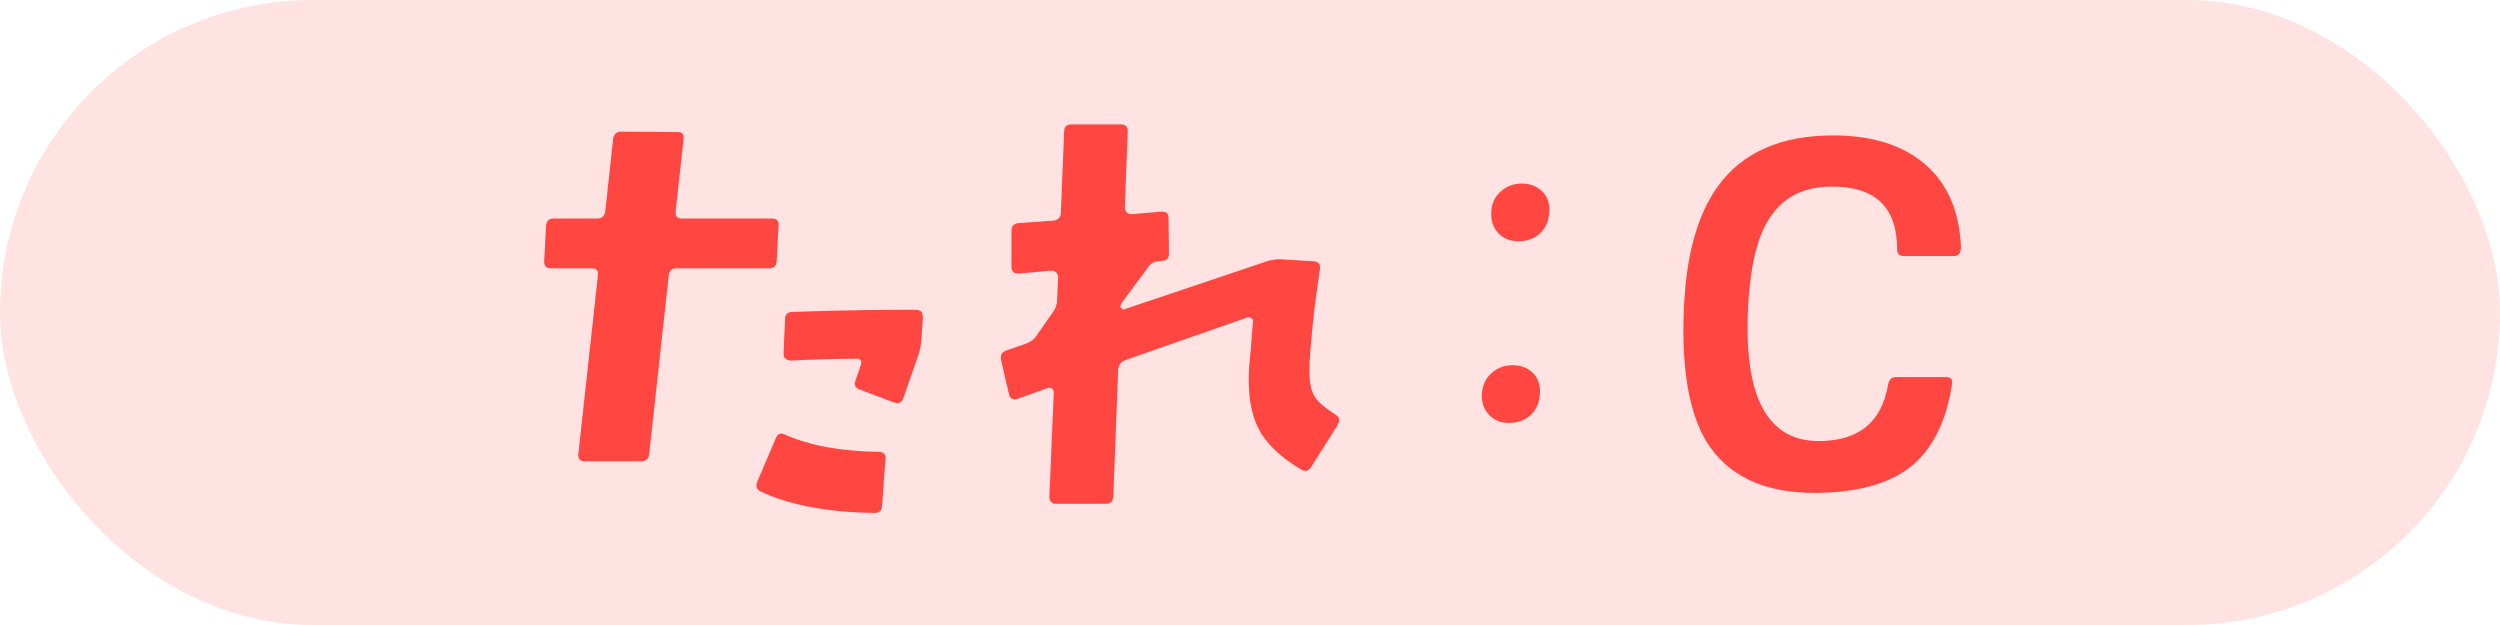 <svg data-name="レイヤー 2" xmlns="http://www.w3.org/2000/svg" width="120" height="30"><g data-name="れしぴ"><rect width="120" height="30" rx="15" ry="15" fill="#ffe3e2"/><path d="M37.37 10.84l-.09 1.69c-.02.23-.13.35-.35.35h-4.45c-.23 0-.36.11-.38.33l-.94 8.6c-.03.22-.16.33-.4.33h-2.7c-.22 0-.32-.12-.3-.35l.94-8.58c.03-.22-.06-.33-.28-.33h-1.97c-.23 0-.34-.12-.33-.35l.09-1.69c.02-.23.13-.35.35-.35h2.11c.22 0 .34-.11.38-.33l.38-3.49c.03-.23.16-.35.38-.35l2.72.02c.22 0 .31.11.28.33l-.38 3.49c-.02.22.09.33.3.33h4.34c.22 0 .32.12.3.35zm5.13 11.2l-.16 2.25c-.02.23-.14.34-.38.33-2.22-.03-4.02-.37-5.41-1.01-.22-.09-.29-.25-.21-.47l.91-2.13c.08-.2.23-.25.45-.14 1.17.52 2.66.79 4.48.82.23 0 .34.12.33.35zm1.8-6.82l-.07 1.03c-.02.27-.05.5-.12.7l-.75 2.16c-.08.22-.23.29-.45.21l-1.66-.63c-.2-.08-.27-.22-.19-.42l.26-.75c.03-.08.03-.15 0-.21s-.09-.09-.16-.09c-1.11 0-2.17.03-3.19.09-.09 0-.18-.03-.25-.08s-.11-.13-.11-.22l.07-1.69c0-.22.12-.34.35-.35l1.69-.05c1.11-.03 2.52-.05 4.24-.05.23 0 .34.12.33.35zm19.92 5.16l-1.29 2.04c-.11.19-.27.23-.47.12-1.02-.61-1.7-1.27-2.06-1.98s-.51-1.66-.45-2.85c.05-.48.11-1.23.19-2.25.02-.08-.01-.14-.08-.19s-.14-.05-.22-.02L54 17.29c-.2.08-.31.23-.33.47l-.23 6.07c-.02.23-.13.35-.35.35H50.7c-.22 0-.33-.12-.33-.35l.21-4.99c0-.08-.03-.14-.09-.19s-.13-.05-.21-.02l-1.45.52c-.22.06-.35-.02-.4-.23l-.38-1.64c-.05-.22.03-.37.23-.45l.87-.3c.25-.08.43-.19.54-.33l.84-1.2c.14-.19.21-.39.21-.61l.05-1.1c0-.08-.03-.15-.09-.21s-.14-.09-.23-.09l-1.57.14c-.22.02-.34-.09-.35-.33v-1.71c0-.23.11-.36.33-.38l1.69-.12c.23-.03.35-.16.35-.38l.16-3.91c0-.22.12-.33.35-.33h2.37c.23 0 .34.12.33.35l-.14 3.66c0 .08.03.15.09.21s.14.09.23.09l1.45-.12c.22-.02.33.09.33.3l.02 1.71c0 .23-.11.35-.33.35l-.19.02c-.19 0-.35.1-.49.3l-1.2 1.62c-.08.09-.12.19-.12.28.03.05.08.09.14.12l6.96-2.34c.22-.06.44-.09.66-.07l1.52.09c.22.02.32.13.3.35-.08.52-.17 1.19-.28 2.02-.16 1.5-.23 2.45-.23 2.86 0 .53.07.93.22 1.21s.5.58 1.04.93c.19.12.22.28.09.47zm9.69-1.46c-.02.36-.13.66-.35.91-.28.31-.66.47-1.12.47-.39 0-.71-.12-.96-.38s-.37-.59-.35-1.01c.03-.44.2-.79.52-1.05.27-.22.59-.33.96-.33s.71.12.96.36.37.58.35 1.02zm.45-8.72c-.02.36-.13.66-.35.91-.28.31-.66.47-1.12.47-.39 0-.71-.12-.96-.38s-.37-.59-.35-1.01c.02-.45.19-.8.52-1.05.27-.22.58-.33.94-.33.39 0 .71.12.97.36s.38.58.36 1.02zm19.75 1.74c0 .23-.11.35-.33.35h-2.39c-.22 0-.33-.11-.33-.33 0-2.02-1.05-3.02-3.16-3-1.52 0-2.59.66-3.23 1.99-.44.91-.7 2.24-.77 4.01-.17 4.14.96 6.21 3.4 6.21 1.92 0 3.03-.91 3.33-2.72.05-.23.17-.35.38-.35h2.41c.22 0 .31.11.28.33-.28 1.84-.97 3.19-2.06 4.03-1.03.78-2.52 1.18-4.45 1.2-2.53.02-4.3-.83-5.32-2.53-.8-1.38-1.15-3.42-1.05-6.14.09-2.66.64-4.67 1.64-6.05 1.17-1.62 3.02-2.44 5.53-2.44 1.84 0 3.3.45 4.36 1.34 1.12.94 1.72 2.3 1.78 4.1z" fill="#ff4641"/></g></svg>